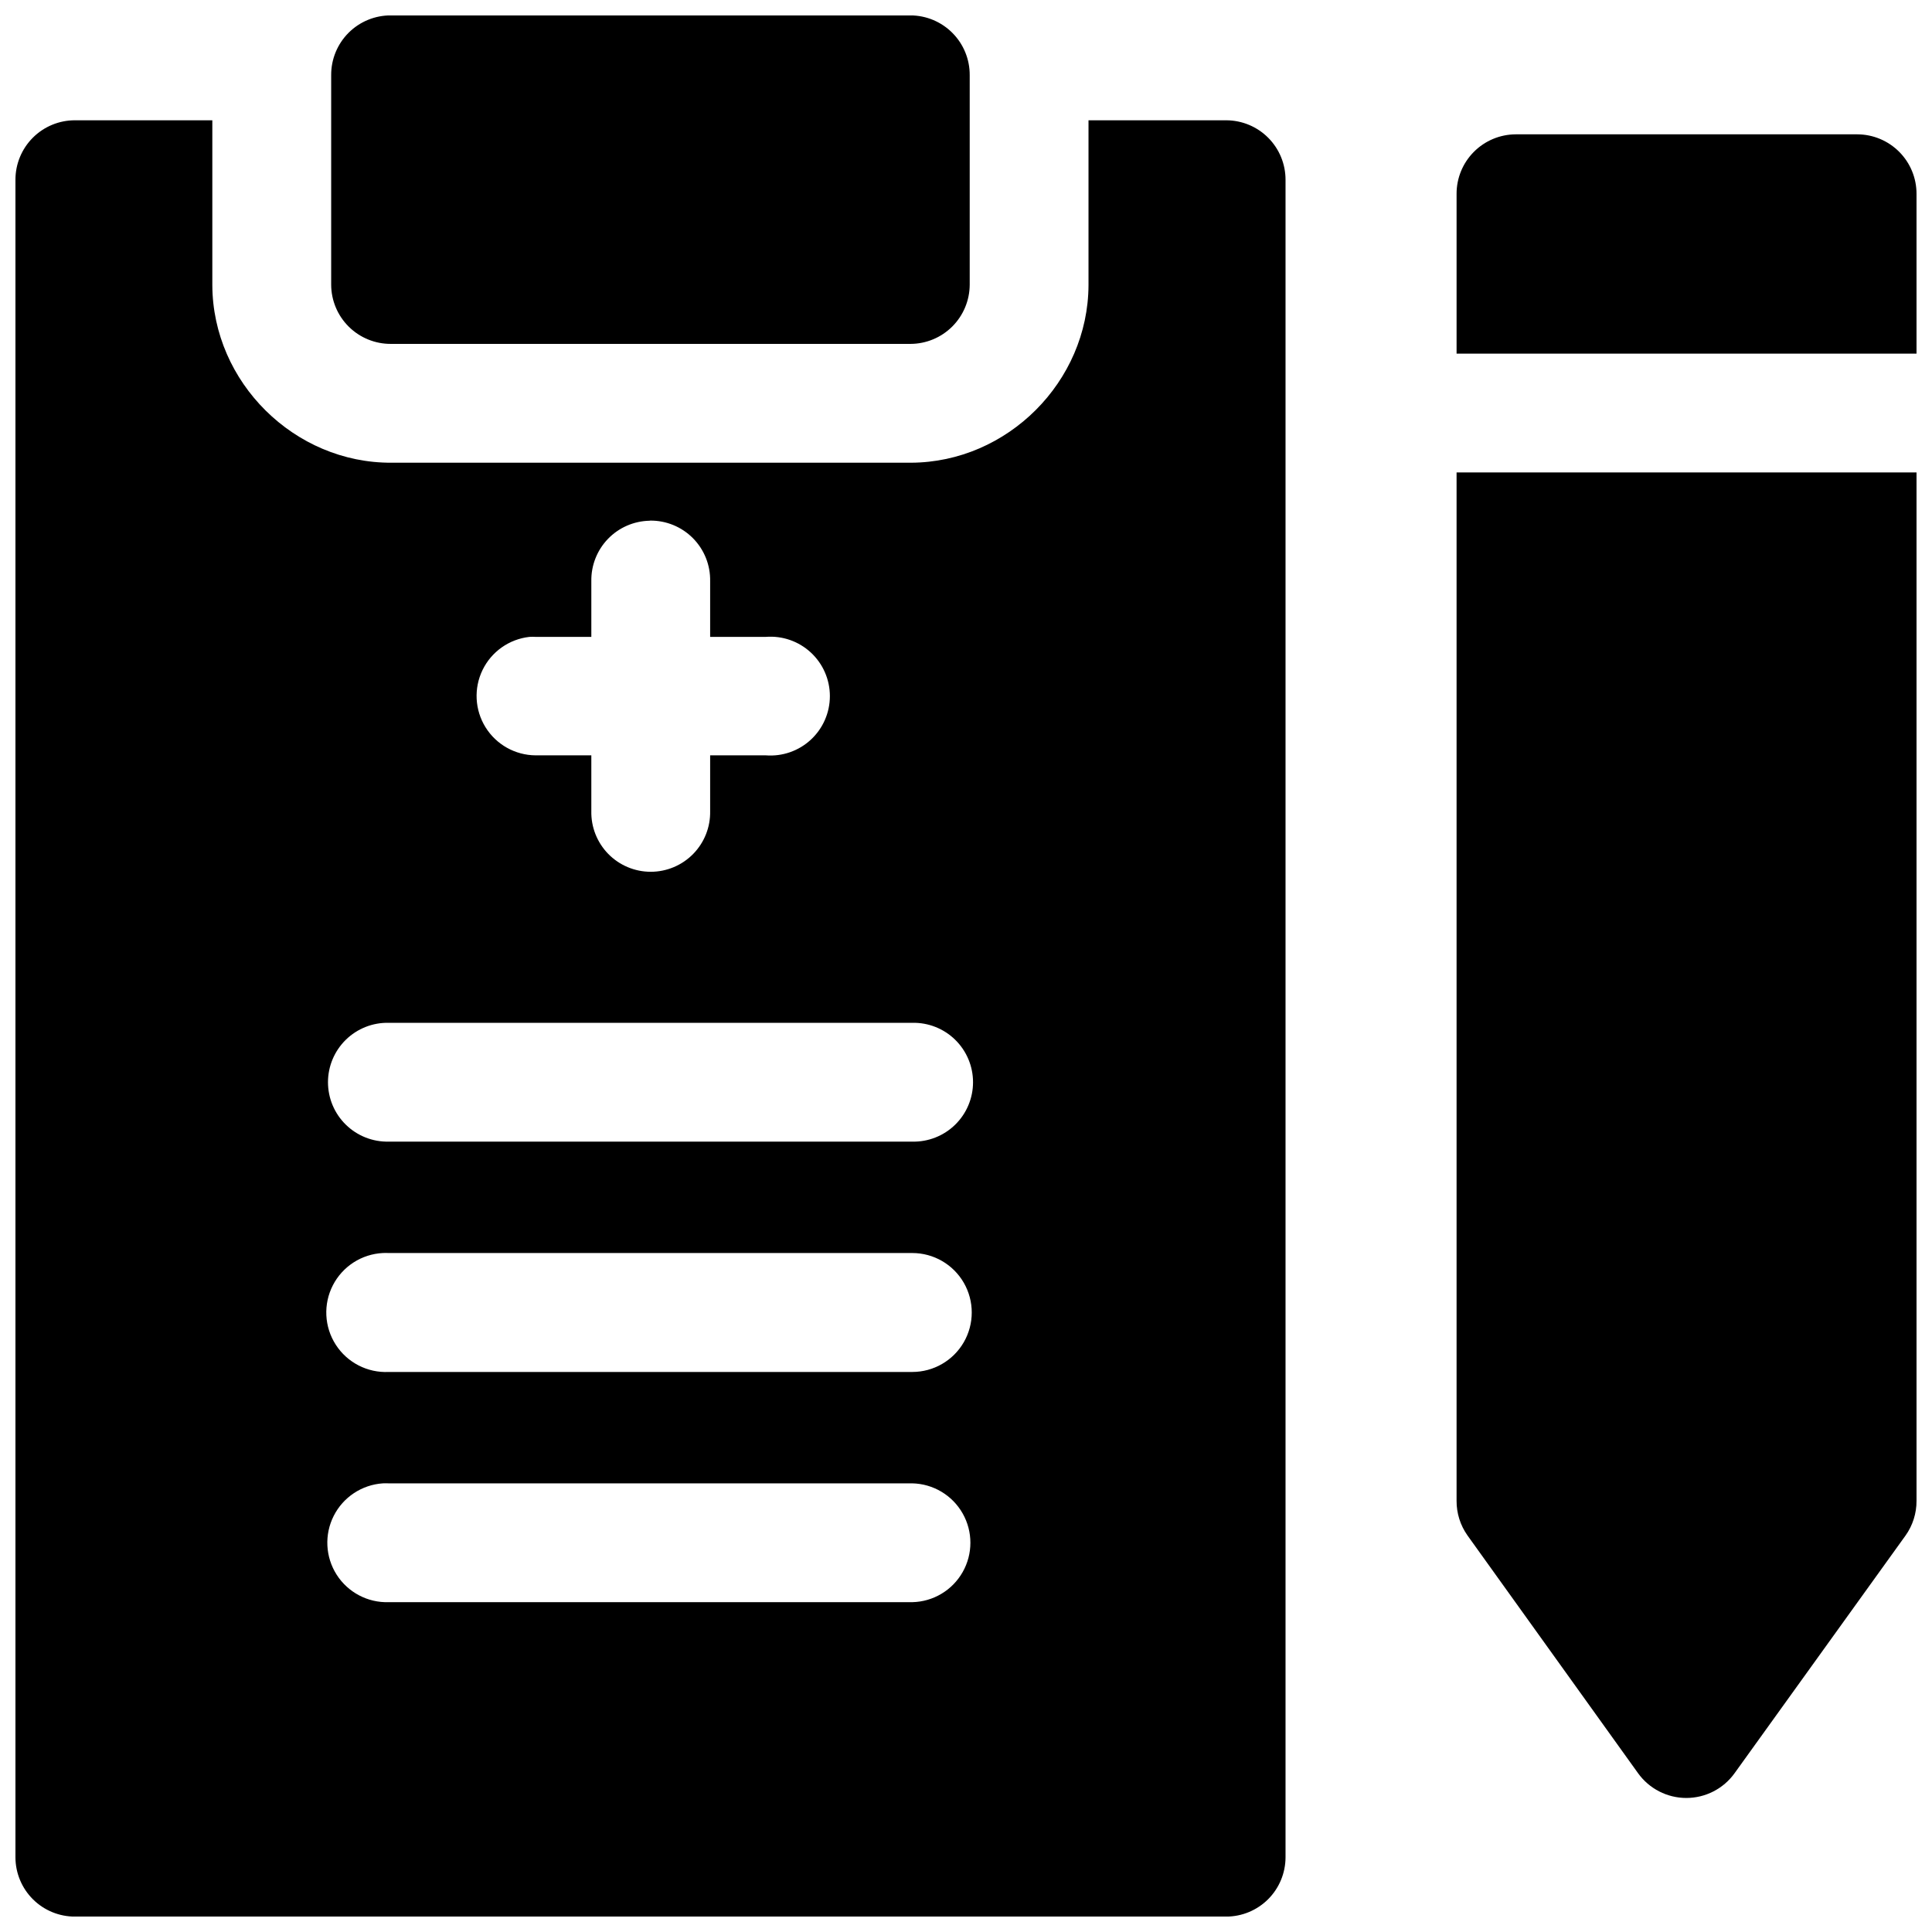 <?xml version="1.0" encoding="UTF-8"?>
<!-- Uploaded to: SVG Repo, www.svgrepo.com, Generator: SVG Repo Mixer Tools -->
<svg width="800px" height="800px" version="1.1" viewBox="144 144 512 512" xmlns="http://www.w3.org/2000/svg">
 <defs>
  <clipPath id="a">
   <path d="m148.09 148.09h503.81v503.81h-503.81z"/>
  </clipPath>
 </defs>
 <g clip-path="url(#a)">
  <path d="m247.6 148.08c-4.207-0.023-8.25 1.637-11.227 4.613-2.973 2.973-4.633 7.016-4.609 11.223v55.535c0.016 4.18 1.695 8.184 4.664 11.125 2.973 2.941 6.992 4.582 11.172 4.559h137.7c4.152-0.016 8.133-1.676 11.07-4.613s4.594-6.918 4.613-11.07v-55.535c0.023-4.18-1.617-8.199-4.559-11.168-2.941-2.973-6.945-4.652-11.125-4.668zm-83.703 27.797c-4.195-0.016-8.227 1.645-11.191 4.613-2.969 2.969-4.629 6.996-4.613 11.195v444.55c0.016 4.176 1.691 8.176 4.656 11.117 2.965 2.941 6.973 4.582 11.148 4.566h305.1c4.156-0.016 8.137-1.672 11.074-4.609s4.594-6.918 4.609-11.074v-444.55c0.016-4.176-1.625-8.188-4.566-11.152-2.941-2.965-6.941-4.637-11.117-4.656h-36.531v43.574 0.125c-0.102 25.574-21.473 46.945-47.047 47.047h-0.121-137.52c-25.742 0.148-47.406-21.305-47.508-47.047v-0.125-43.574zm381.79 3.723c-4.176 0.016-8.172 1.691-11.113 4.656-2.941 2.961-4.586 6.973-4.566 11.148v42.312h121.89v-42.312c0.016-4.176-1.625-8.188-4.566-11.148-2.941-2.965-6.941-4.641-11.113-4.656zm-15.68 89.605v272.54c-0.016 3.281 0.992 6.484 2.891 9.164l45.203 63.008-0.004-0.004c2.961 4.121 7.723 6.566 12.793 6.566 5.074 0 9.836-2.445 12.793-6.566l45.324-63.008v0.004c1.895-2.68 2.906-5.883 2.891-9.164v-272.54zm-213.71 12.762c4.254-0.043 8.348 1.641 11.344 4.664 2.992 3.023 4.637 7.133 4.555 11.387v14.762h14.762-0.004c4.379-0.344 8.695 1.156 11.918 4.137 3.223 2.981 5.055 7.172 5.055 11.559 0 4.391-1.832 8.578-5.055 11.559s-7.539 4.481-11.918 4.141h-14.758v14.762c0.094 4.234-1.523 8.328-4.488 11.359-2.961 3.027-7.019 4.734-11.258 4.734-4.234 0-8.293-1.707-11.258-4.734-2.961-3.031-4.578-7.125-4.484-11.359v-14.762h-14.762c-5.406-0.035-10.418-2.84-13.273-7.434s-3.152-10.332-0.789-15.195c2.363-4.863 7.059-8.172 12.434-8.766 0.543-0.031 1.086-0.031 1.629 0h14.762v-14.762c-0.074-4.172 1.512-8.199 4.402-11.203 2.894-3.004 6.863-4.734 11.035-4.816 0.051-0.012 0.102-0.023 0.152-0.031zm-69.281 133.09h138.75c4.234-0.094 8.332 1.523 11.359 4.484 3.031 2.965 4.738 7.023 4.738 11.258 0 4.238-1.707 8.297-4.738 11.262-3.027 2.961-7.125 4.578-11.359 4.484h-138.75c-4.234 0.094-8.332-1.523-11.359-4.484-3.031-2.965-4.738-7.023-4.738-11.262 0-4.234 1.707-8.293 4.738-11.258 3.027-2.961 7.125-4.578 11.359-4.484zm-1.539 61.008h0.004c0.512-0.023 1.023-0.023 1.535 0h138.75c5.629 0 10.832 3.004 13.648 7.879 2.812 4.879 2.812 10.883 0 15.762-2.816 4.875-8.02 7.879-13.648 7.879h-138.75c-5.629 0.273-10.977-2.477-14.031-7.215s-3.348-10.746-0.77-15.758c2.578-5.016 7.633-8.273 13.266-8.547zm-0.031 61.039h0.004 0.031c0.512-0.023 1.023-0.023 1.535 0h138.75c5.543 0.121 10.609 3.148 13.348 7.973 2.734 4.82 2.734 10.723 0 15.543-2.738 4.824-7.805 7.852-13.348 7.973h-138.75c-5.562 0.18-10.809-2.59-13.801-7.281-2.992-4.695-3.289-10.621-0.777-15.59 2.512-4.965 7.457-8.242 13.012-8.617z"/>
 </g>
</svg>